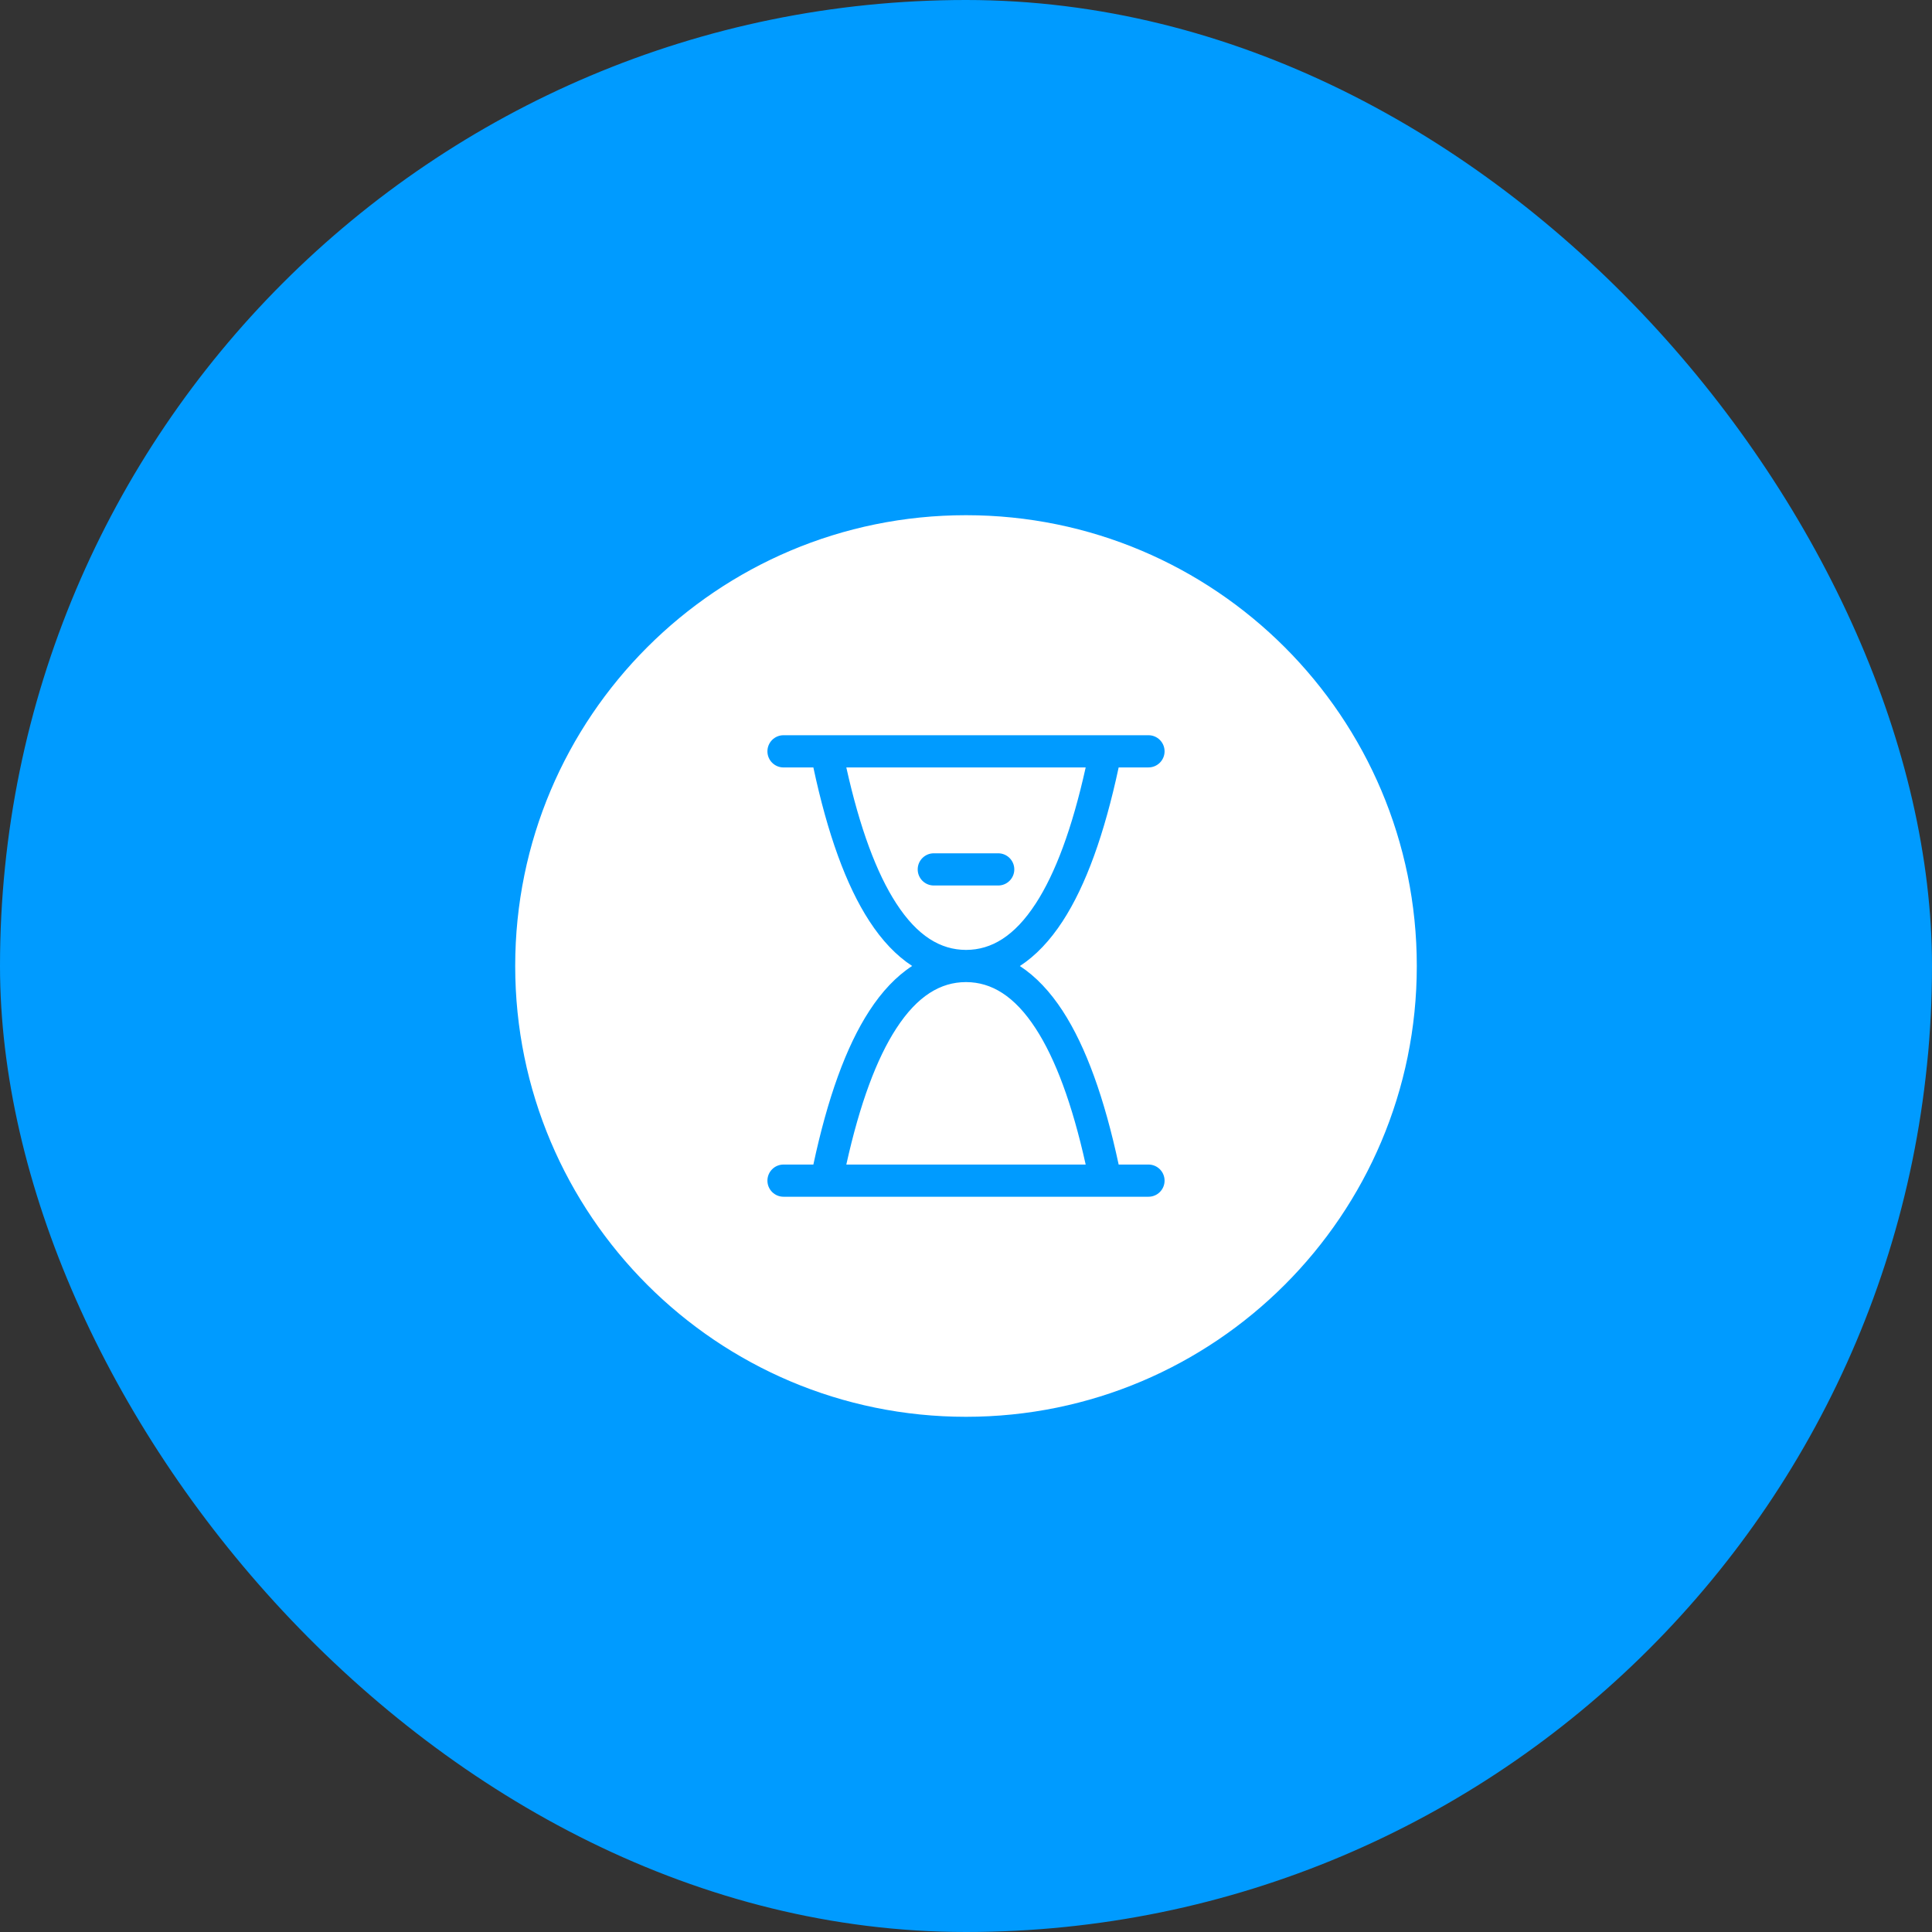 <?xml version="1.0" encoding="UTF-8"?>
<svg width="60px" height="60px" viewBox="0 0 60 60" version="1.1" xmlns="http://www.w3.org/2000/svg" xmlns:xlink="http://www.w3.org/1999/xlink">
    <rect x="0" y="0" width="60" height="60" fill="#333333" stroke="none"/>
    <title>方案优势04</title>
    <g id="页面-1" stroke="none" stroke-width="1" fill="none" fill-rule="evenodd">
        <g id="第九备份" transform="translate(-1173, -5029)">
            <g id="方案优势04" transform="translate(1173, 5029)">
                <rect id="矩形备份-20" fill="#009BFF" style="mix-blend-mode: multiply;" x="0" y="0" width="60" height="60" rx="30"></rect>
                <g id="边际时间事件节点" transform="translate(14, 14)" fill-rule="nonzero">
                    <rect id="矩形" fill="#000000" opacity="0" x="0" y="0" width="32" height="32"></rect>
                    <path d="M16,30 C23.732,30 30,23.732 30,16 C30,8.268 23.732,2 16,2 C8.268,2 2,8.268 2,16 C2,23.732 8.268,30 16,30 Z M14.5,13 C14.5,12.724 14.724,12.5 15,12.5 L17,12.5 C17.276,12.5 17.5,12.724 17.5,13 C17.5,13.276 17.276,13.5 17,13.5 L15,13.5 C14.724,13.5 14.5,13.276 14.5,13 Z M14.333,20.167 C14.057,20.167 13.833,20.391 13.833,20.667 C13.833,20.943 14.057,21.167 14.333,21.167 L17.667,21.167 C17.943,21.167 18.167,20.943 18.167,20.667 C18.167,20.391 17.943,20.167 17.667,20.167 L14.333,20.167 Z M9.833,9.333 C9.833,9.057 10.057,8.833 10.333,8.833 L21.667,8.833 C21.943,8.833 22.167,9.057 22.167,9.333 C22.167,9.609 21.943,9.833 21.667,9.833 L20.741,9.833 C20.301,11.887 19.729,13.49 19.003,14.607 C18.613,15.206 18.17,15.678 17.673,16.001 C18.17,16.325 18.613,16.797 19.003,17.396 C19.729,18.513 20.301,20.115 20.741,22.166 L21.667,22.166 C21.943,22.166 22.167,22.39 22.167,22.666 C22.167,22.942 21.943,23.166 21.667,23.166 L10.333,23.166 C10.057,23.166 9.833,22.942 9.833,22.666 C9.833,22.39 10.057,22.166 10.333,22.166 L11.26,22.166 C11.699,20.113 12.271,18.51 12.998,17.393 C13.387,16.794 13.83,16.322 14.328,15.999 C13.83,15.675 13.387,15.203 12.998,14.604 C12.271,13.487 11.698,11.885 11.26,9.834 L10.333,9.834 C10.057,9.834 9.833,9.61 9.833,9.334 L9.833,9.333 Z M18.164,14.063 C18.774,13.125 19.297,11.726 19.717,9.833 L12.283,9.833 C12.703,11.724 13.227,13.123 13.836,14.059 C14.496,15.076 15.216,15.496 15.99,15.5 L16.01,15.5 C16.784,15.497 17.504,15.079 18.164,14.062 L18.164,14.063 Z M16,16.5 L15.99,16.5 C15.216,16.503 14.496,16.922 13.836,17.938 C13.226,18.875 12.703,20.274 12.283,22.167 L19.717,22.167 C19.297,20.276 18.773,18.877 18.164,17.941 C17.504,16.924 16.784,16.504 16.01,16.5 L16,16.5 Z M16,28 C22.627,28 28,22.627 28,16 C28,9.373 22.627,4 16,4 C9.373,4 4,9.373 4,16 C4,22.627 9.373,28 16,28 Z M16,5 C22.075,5 27,9.925 27,16 C27,22.075 22.075,27 16,27 C9.925,27 5,22.075 5,16 C5,9.925 9.925,5 16,5 Z M16,30 C23.732,30 30,23.732 30,16 C30,8.268 23.732,2 16,2 C8.268,2 2,8.268 2,16 C2,23.732 8.268,30 16,30 Z M16,3 C23.18,3 29,8.82 29,16 C29,23.18 23.18,29 16,29 C8.82,29 3,23.18 3,16 C3,8.82 8.82,3 16,3 Z" id="形状" fill="#FFFFFF"></path>
                </g>
            </g>
        </g>
    </g>
</svg>